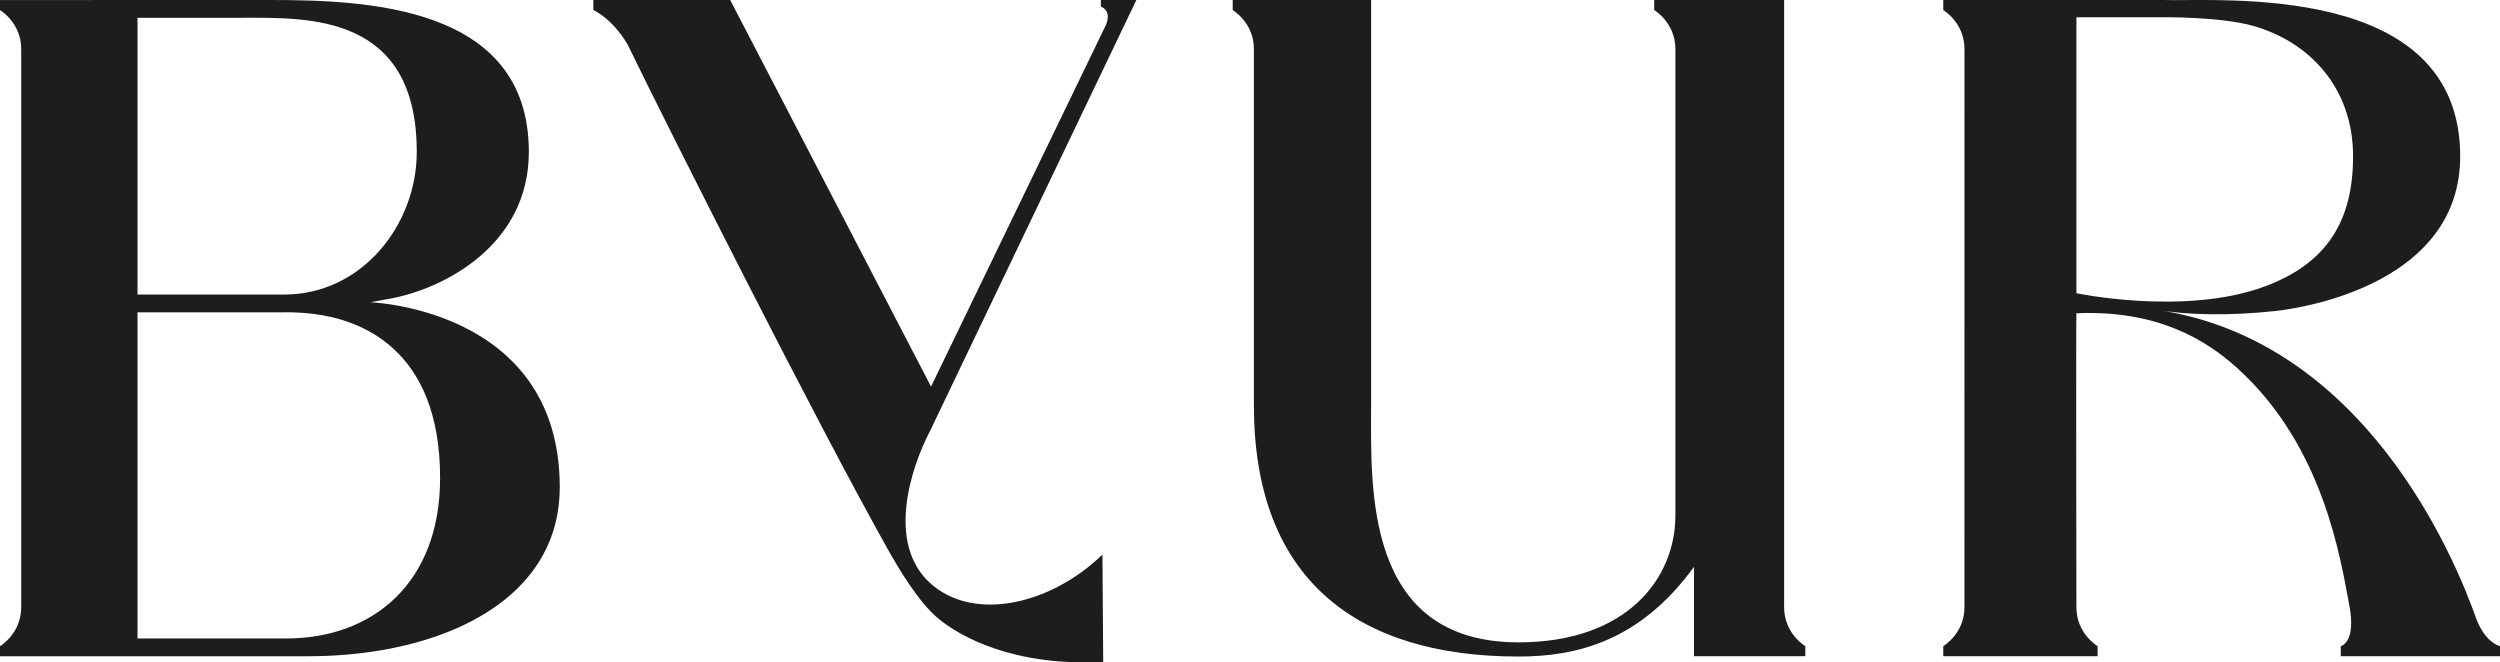 <svg xmlns="http://www.w3.org/2000/svg" fill="none" viewBox="0 0 351 93" height="93" width="351">
<path fill="#1D1D1B" d="M40.173 89.643H19.307V43.848H39.906C39.927 43.848 41.736 43.793 44.07 44.081C50.305 44.851 61.79 48.715 61.79 67.106C61.79 81.879 52.317 89.643 40.173 89.643ZM19.307 2.495H34.117C43.245 2.495 58.512 1.924 58.512 21.329C58.512 31.582 50.794 41.355 39.906 41.355H19.308L19.307 2.495ZM76.278 77.849C77.764 75.113 78.591 71.969 78.591 68.406C78.591 42.965 51.342 42.446 52.038 42.433C52.038 42.433 54.742 41.936 54.933 41.9C62.221 40.523 74.249 34.505 74.249 21.329C74.249 0.683 51.261 0 37.654 0L0 0.007V1.417C0 1.417 2.977 3.161 2.977 6.892V85.249C2.977 88.981 0 90.724 0 90.724V92.136H43.262C57.475 92.136 71.011 87.551 76.278 77.849ZM250.49 85.245V0H232.249V1.412C232.249 1.412 235.225 3.155 235.225 6.888V72.394C235.225 81.095 228.54 90.185 213.205 90.185C191.425 90.185 192.503 68.315 192.503 56.921V0.002H173.071V1.414C173.071 1.414 176.048 3.156 176.048 6.889V56.922C176.048 81.234 190.389 92.178 213.206 92.178C221.314 92.178 230.245 90.054 237.835 79.582V92.133H253.467V90.721C253.467 90.721 250.491 88.979 250.491 85.246M291.531 41.167V2.426H303.539C303.539 2.426 311.717 2.315 316.383 3.644C324.331 5.911 330.371 12.397 330.371 21.939C330.371 30.986 326.734 36.991 317.92 40.238C306.545 44.428 291.073 41.071 291.53 41.167M347.741 87.066C344.584 78.108 331.985 47.792 302.837 43.501C307.43 44.288 313.366 44.318 319.406 43.672C323.924 43.189 345.411 39.623 345.411 21.939C345.411 -2.699 311.668 0.25 303.538 0H272.835V1.412C272.835 1.412 275.813 3.155 275.813 6.888L275.811 85.242C275.811 88.975 272.835 90.717 272.835 90.717V92.132H294.504V90.721C294.504 90.721 291.527 88.978 291.527 85.245C291.527 85.245 291.459 43.986 291.53 43.983C302.835 43.499 309.656 47.679 314.01 51.59C326.326 62.651 328.629 78.682 329.848 85.002C330.841 90.265 328.645 90.718 328.645 90.718V92.131H351V90.718C351 90.718 349.089 90.361 347.739 87.064M154.563 0.941C154.563 0.941 156.119 1.359 155.294 3.458L130.718 54.277L102.518 0H83.305V1.41C83.305 1.41 85.867 2.488 88.099 6.216C93.521 17.378 114.822 59.671 124.759 77.318C126.18 79.838 128.975 84.517 131.614 86.739C134.849 89.463 142.416 93.583 154.891 92.931L154.781 77.865C147.421 84.983 136.587 87.362 130.55 81.828C124.475 76.26 127.83 65.746 130.588 60.488L159.547 0H154.563V0.941Z"></path>
</svg>
